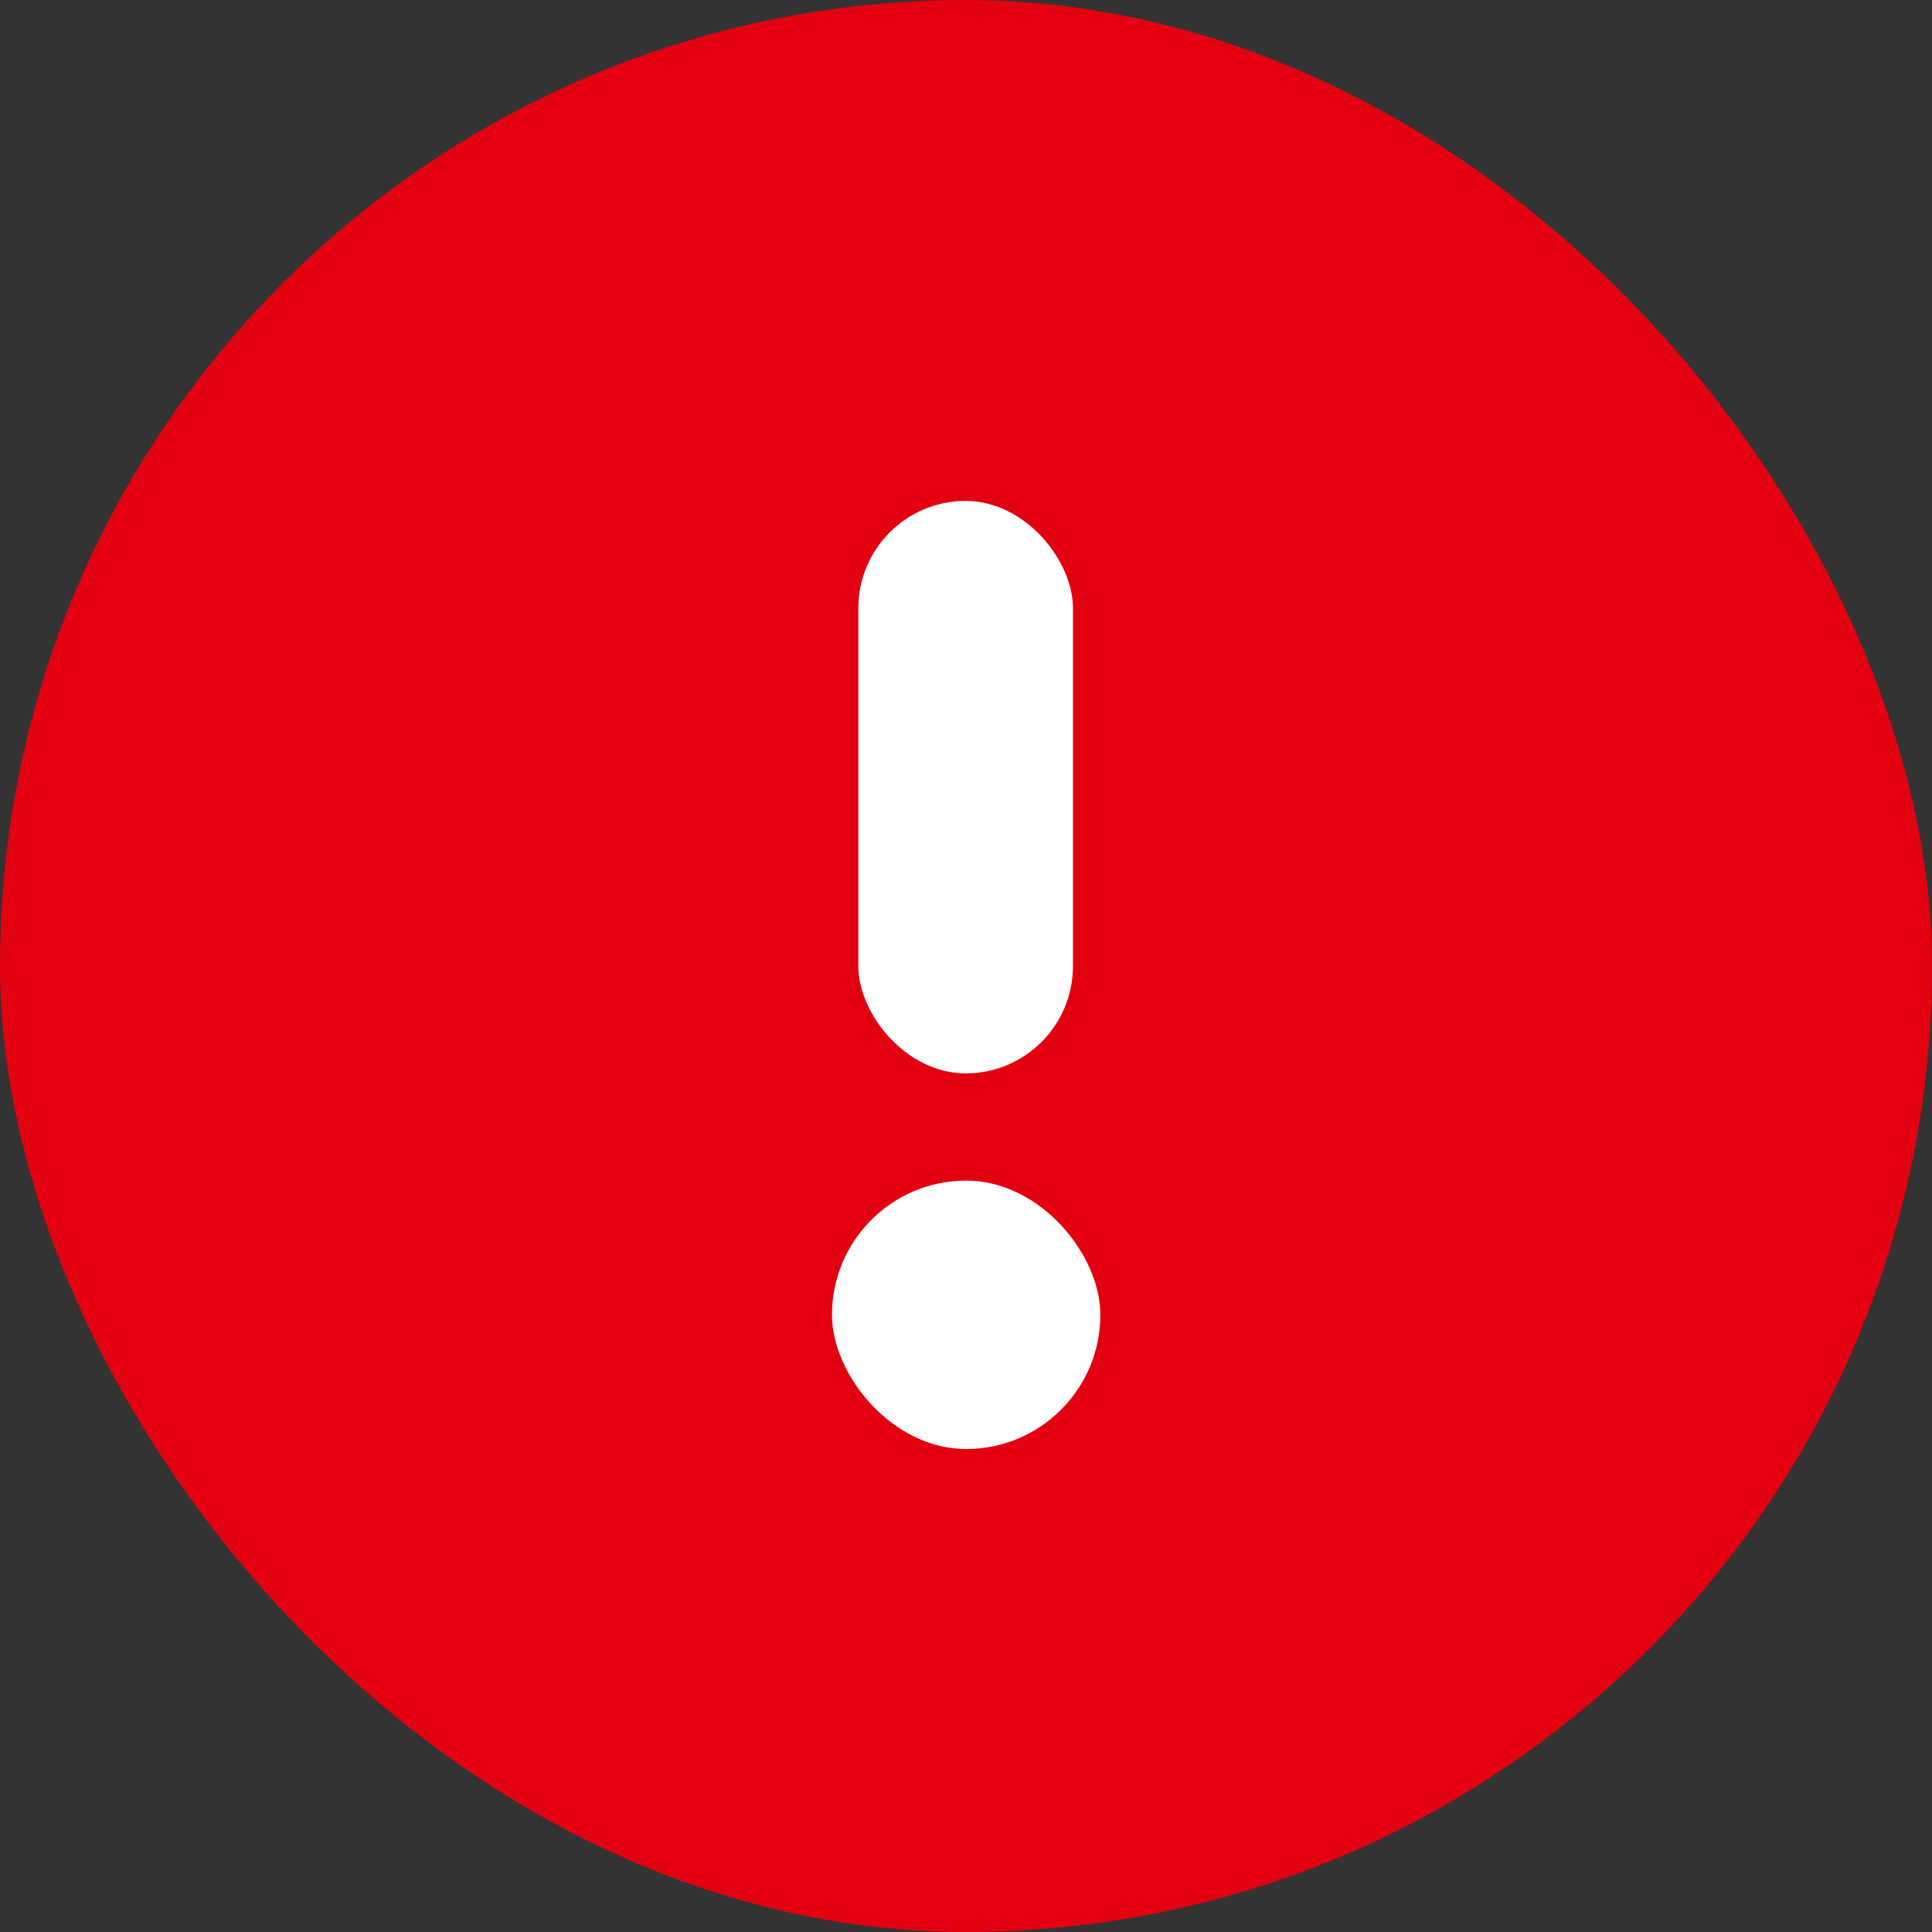<svg width="22" height="22" viewBox="0 0 22 22" fill="none" xmlns="http://www.w3.org/2000/svg">
<rect x="0" y="0" width="22" height="22" fill="#333333" stroke="none"/>
<rect x="22" y="22" width="22" height="22" rx="11" transform="rotate(-180 22 22)" fill="#E30011"/>
<rect x="9.774" y="5.704" width="2.444" height="6.519" rx="1.222" fill="white"/>
<rect x="9.474" y="13.444" width="3.056" height="3.056" rx="1.528" fill="white"/>
</svg>
